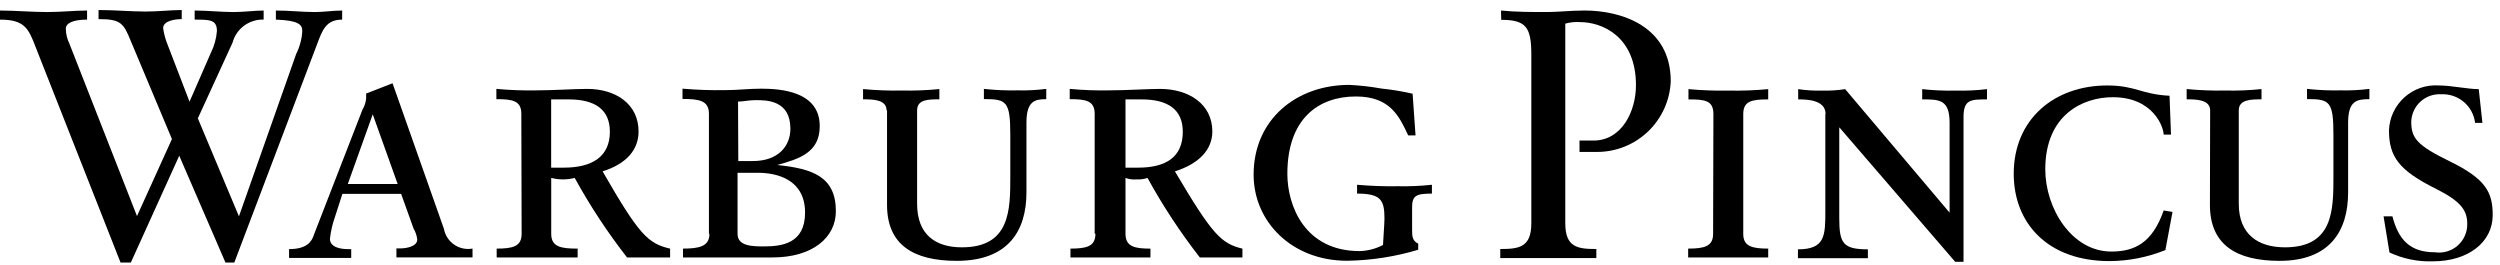 <svg width="198" height="21" viewBox="0 0 198 21" fill="none" xmlns="http://www.w3.org/2000/svg">
<path d="M13.617 11.014L10.362 3.254C9.781 1.814 9.548 1.514 7.805 1.514V0.794C9.084 0.794 10.362 0.914 11.544 0.914C12.532 0.914 13.52 0.794 14.392 0.794V1.514C13.892 1.514 12.92 1.634 12.92 2.234C12.976 2.623 13.074 3.006 13.211 3.374L15.011 8.054L16.696 4.194C16.969 3.651 17.133 3.06 17.18 2.454C17.18 1.554 16.599 1.554 15.417 1.554V0.834C16.405 0.834 17.509 0.954 18.497 0.954C19.311 0.954 20.182 0.834 20.88 0.834V1.554C20.325 1.534 19.779 1.704 19.332 2.034C18.885 2.365 18.564 2.837 18.42 3.374L15.669 9.374L18.924 17.134L23.457 4.274C23.742 3.707 23.907 3.088 23.941 2.454C23.941 1.954 23.65 1.614 21.849 1.554V0.834C22.949 0.834 23.941 0.954 24.929 0.954C25.629 0.954 26.401 0.834 27.099 0.834V1.554C25.82 1.554 25.53 2.394 25.123 3.474L18.557 20.794H17.857L14.196 12.334L10.362 20.794H9.548L2.848 3.794C2.267 2.274 1.976 1.554 0 1.554V0.834C1.162 0.834 2.557 0.954 3.739 0.954C4.839 0.954 5.909 0.834 6.897 0.834V1.554C5.735 1.554 5.212 1.854 5.212 2.274C5.219 2.691 5.319 3.1 5.503 3.474L10.85 17.114L13.617 11.014Z" fill="black"/>
<path d="M31.496 14.575H27.545L29.521 9.054L31.496 14.575ZM31.38 20.387H37.424V19.687C36.915 19.779 36.391 19.666 35.966 19.372C35.541 19.078 35.25 18.627 35.157 18.118L31.09 6.594L28.998 7.408V7.815C28.964 8.123 28.865 8.421 28.707 8.687L24.871 18.567C24.697 19.148 24.29 19.729 22.895 19.729V20.429H27.816V19.729H27.526C27.042 19.729 26.131 19.613 26.131 18.915C26.198 18.314 26.335 17.722 26.538 17.152L27.119 15.352H31.768L32.756 18.103C32.914 18.37 33.013 18.667 33.047 18.975C33.047 19.459 32.347 19.675 31.652 19.675H31.396V20.392L31.38 20.387Z" fill="black"/>
<path d="M43.652 13.297V7.873H45.047C47.139 7.873 48.302 8.687 48.302 10.43C48.302 12.406 46.907 13.278 44.641 13.278H43.653L43.652 13.297ZM41.313 18.528C41.313 19.516 40.613 19.69 39.337 19.69V20.39H45.749V19.69C44.47 19.69 43.657 19.574 43.657 18.528V14.092C44.267 14.248 44.907 14.248 45.517 14.092C46.729 16.299 48.115 18.406 49.663 20.392H53.073V19.692C51.31 19.285 50.613 18.592 47.726 13.57C49.586 12.989 50.574 11.885 50.574 10.412C50.574 8.242 48.774 7.041 46.506 7.041C45.518 7.041 43.755 7.157 42.477 7.157C41.421 7.177 40.365 7.138 39.313 7.04V7.854C40.592 7.854 41.289 7.97 41.289 9.016L41.313 18.528Z" fill="black"/>
<path d="M58.453 13.684H60.022C61.494 13.684 63.761 14.184 63.761 16.842C63.761 19.302 61.901 19.515 60.506 19.515C59.634 19.515 58.414 19.515 58.414 18.527V13.684H58.453ZM56.186 18.527C56.186 19.515 55.372 19.689 54.094 19.689V20.389H61.184C64.342 20.389 66.201 18.82 66.201 16.728C66.201 13.977 64.341 13.357 61.552 13.067C63.315 12.583 64.923 12.079 64.923 9.987C64.923 7.236 61.843 7.023 60.274 7.023C59.286 7.023 58.414 7.139 57.426 7.139C56.301 7.157 55.176 7.118 54.055 7.023V7.837C55.334 7.837 56.147 7.953 56.147 8.999V18.511L56.186 18.527ZM58.453 8.047C58.86 8.047 59.267 7.931 59.848 7.931C60.72 7.931 62.599 7.931 62.599 10.198C62.599 11.593 61.611 12.755 59.635 12.755H58.473L58.453 8.047Z" fill="black"/>
<path d="M70.214 8.74C70.214 7.868 69.114 7.868 68.354 7.868V7.054C69.378 7.151 70.406 7.19 71.434 7.17C72.423 7.19 73.413 7.151 74.398 7.054V7.868C73.526 7.868 72.635 7.868 72.635 8.74V16.14C72.635 18.6 74.107 19.588 76.18 19.588C80.016 19.588 80.016 16.624 80.016 13.951V10.696C80.016 8.023 79.725 7.848 77.924 7.848V7.04C78.812 7.137 79.704 7.176 80.597 7.156C81.355 7.176 82.112 7.137 82.864 7.04V7.854C81.992 7.854 81.295 7.97 81.295 9.714V15.235C81.295 18.315 79.823 20.659 75.774 20.659C72.326 20.659 70.253 19.38 70.253 16.223V8.74H70.214Z" fill="black"/>
<path d="M89.139 13.297V7.873H90.422C92.514 7.873 93.677 8.687 93.677 10.43C93.677 12.406 92.398 13.278 90.132 13.278H89.144L89.139 13.297ZM86.756 18.528C86.756 19.516 86.056 19.69 84.78 19.69V20.39H91.115V19.69C89.953 19.69 89.139 19.574 89.139 18.528V14.092C89.417 14.195 89.715 14.235 90.011 14.208C90.306 14.227 90.603 14.188 90.883 14.092C92.095 16.299 93.481 18.406 95.029 20.392H98.4V19.692C96.715 19.285 96.017 18.592 93.053 13.57C94.913 12.989 96.017 11.885 96.017 10.412C96.017 8.242 94.157 7.041 91.871 7.041C90.999 7.041 89.081 7.157 87.803 7.157C86.775 7.176 85.746 7.137 84.722 7.04V7.854C86.001 7.854 86.698 7.97 86.698 9.016V18.508H86.756V18.528Z" fill="black"/>
<path d="M112.11 10.721H111.529C110.829 9.249 110.134 7.641 107.383 7.641C104.419 7.641 101.959 9.404 101.959 13.763C101.959 16.32 103.354 19.885 107.674 19.885C108.323 19.871 108.96 19.706 109.534 19.401C109.534 19.227 109.65 17.716 109.65 17.309C109.65 15.837 109.359 15.333 107.48 15.333V14.633C108.562 14.728 109.649 14.767 110.735 14.749C111.627 14.767 112.52 14.729 113.408 14.633V15.333C112.129 15.333 111.839 15.507 111.839 16.433V18.196C111.839 18.68 111.839 19.068 112.323 19.296V19.78C110.493 20.33 108.596 20.624 106.686 20.652C102.327 20.652 99.286 17.572 99.286 13.833C99.286 9.474 102.657 6.723 106.861 6.723C107.719 6.765 108.573 6.862 109.418 7.014C110.245 7.099 111.067 7.235 111.878 7.421L112.11 10.721Z" fill="black"/>
<path d="M118.879 0.833C120.041 0.953 121.339 0.953 122.54 0.953C123.412 0.953 124.4 0.833 125.504 0.833C128.352 0.833 132.323 2.033 132.323 6.433C132.262 7.939 131.621 9.362 130.534 10.406C129.447 11.45 127.999 12.033 126.492 12.033H125.097V11.133H126.197C128.463 11.133 129.568 8.792 129.568 6.75C129.568 2.888 126.895 1.75 125.132 1.75C124.741 1.724 124.348 1.765 123.97 1.87V17.68C123.97 19.601 124.958 19.721 126.43 19.721V20.441H118.821V19.721C120.293 19.721 121.281 19.601 121.281 17.68V4.333C121.281 2.172 120.874 1.571 118.898 1.571L118.879 0.833Z" fill="black"/>
<path d="M135.702 9.035C135.702 7.935 135.002 7.873 133.726 7.873V7.059C134.776 7.155 135.83 7.194 136.884 7.175C137.938 7.197 138.992 7.158 140.042 7.059V7.873C138.763 7.873 138.066 7.989 138.066 9.035V18.527C138.066 19.515 138.766 19.689 140.042 19.689V20.389H133.702V19.689C134.981 19.689 135.678 19.515 135.678 18.527L135.702 9.035Z" fill="black"/>
<path d="M144.586 9.035C144.586 7.873 143.017 7.873 142.416 7.873V7.059C143.031 7.152 143.654 7.191 144.276 7.175C144.898 7.194 145.521 7.156 146.136 7.059L154.408 16.842V9.732C154.408 7.872 153.594 7.872 152.238 7.872V7.059C153.125 7.157 154.018 7.196 154.911 7.175C155.733 7.195 156.555 7.157 157.371 7.059V7.873C156.093 7.873 155.511 7.873 155.511 9.268V20.736H154.852L145.67 10.081V17.287C145.67 19.263 145.961 19.747 147.936 19.747V20.447H142.397V19.747C144.567 19.747 144.567 18.647 144.567 16.667V9.034L144.586 9.035Z" fill="black"/>
<path d="M171.498 19.806C170.088 20.376 168.583 20.672 167.062 20.678C162.219 20.678 159.487 17.714 159.487 13.762C159.487 9.403 162.742 6.769 166.887 6.769C169.154 6.769 169.56 7.469 171.827 7.583L171.943 10.663H171.362C171.362 10.082 170.548 7.699 167.333 7.699C164.95 7.699 161.986 9.094 161.986 13.414C161.986 16.494 164.078 19.923 167.217 19.923C169.077 19.923 170.472 19.223 171.363 16.668L172.063 16.784L171.498 19.806Z" fill="black"/>
<path d="M175.043 8.74C175.043 7.868 173.881 7.868 173.183 7.868V7.054C174.207 7.151 175.235 7.19 176.263 7.17C177.214 7.192 178.165 7.153 179.111 7.054V7.868C178.297 7.868 177.311 7.868 177.311 8.74V16.14C177.311 18.6 178.88 19.588 180.972 19.588C184.808 19.588 184.808 16.624 184.808 13.951V10.696C184.808 8.023 184.517 7.848 182.716 7.848V7.04C183.604 7.138 184.497 7.176 185.389 7.156C186.147 7.176 186.905 7.137 187.656 7.04V7.854C186.668 7.854 185.971 7.97 185.971 9.714V15.235C185.971 18.315 184.499 20.659 180.547 20.659C177.099 20.659 175.026 19.38 175.026 16.223L175.043 8.74Z" fill="black"/>
<path d="M188.778 17.132H189.478C189.962 18.992 190.873 19.98 192.849 19.98C193.171 20.028 193.5 20.004 193.812 19.911C194.124 19.818 194.412 19.658 194.656 19.442C194.899 19.226 195.093 18.959 195.222 18.661C195.352 18.362 195.415 18.039 195.406 17.713C195.406 16.613 194.825 15.913 192.946 14.962C189.982 13.49 189.207 12.405 189.207 10.313C189.227 9.818 189.345 9.333 189.556 8.885C189.767 8.437 190.065 8.036 190.434 7.705C190.802 7.375 191.233 7.121 191.701 6.96C192.169 6.799 192.665 6.734 193.159 6.768C194.147 6.768 195.425 7.059 196.317 7.059L196.608 9.732H196.027C195.949 9.087 195.631 8.495 195.135 8.074C194.64 7.654 194.003 7.436 193.354 7.465C193.054 7.447 192.753 7.489 192.47 7.588C192.186 7.688 191.926 7.844 191.704 8.046C191.481 8.249 191.302 8.493 191.176 8.766C191.05 9.039 190.981 9.335 190.971 9.635C190.971 10.914 191.378 11.495 194.051 12.793C196.899 14.188 197.422 15.253 197.422 17.036C197.422 19.206 195.446 20.697 192.695 20.697C191.507 20.739 190.325 20.499 189.247 19.997L188.778 17.132Z" fill="black"/>
</svg>
